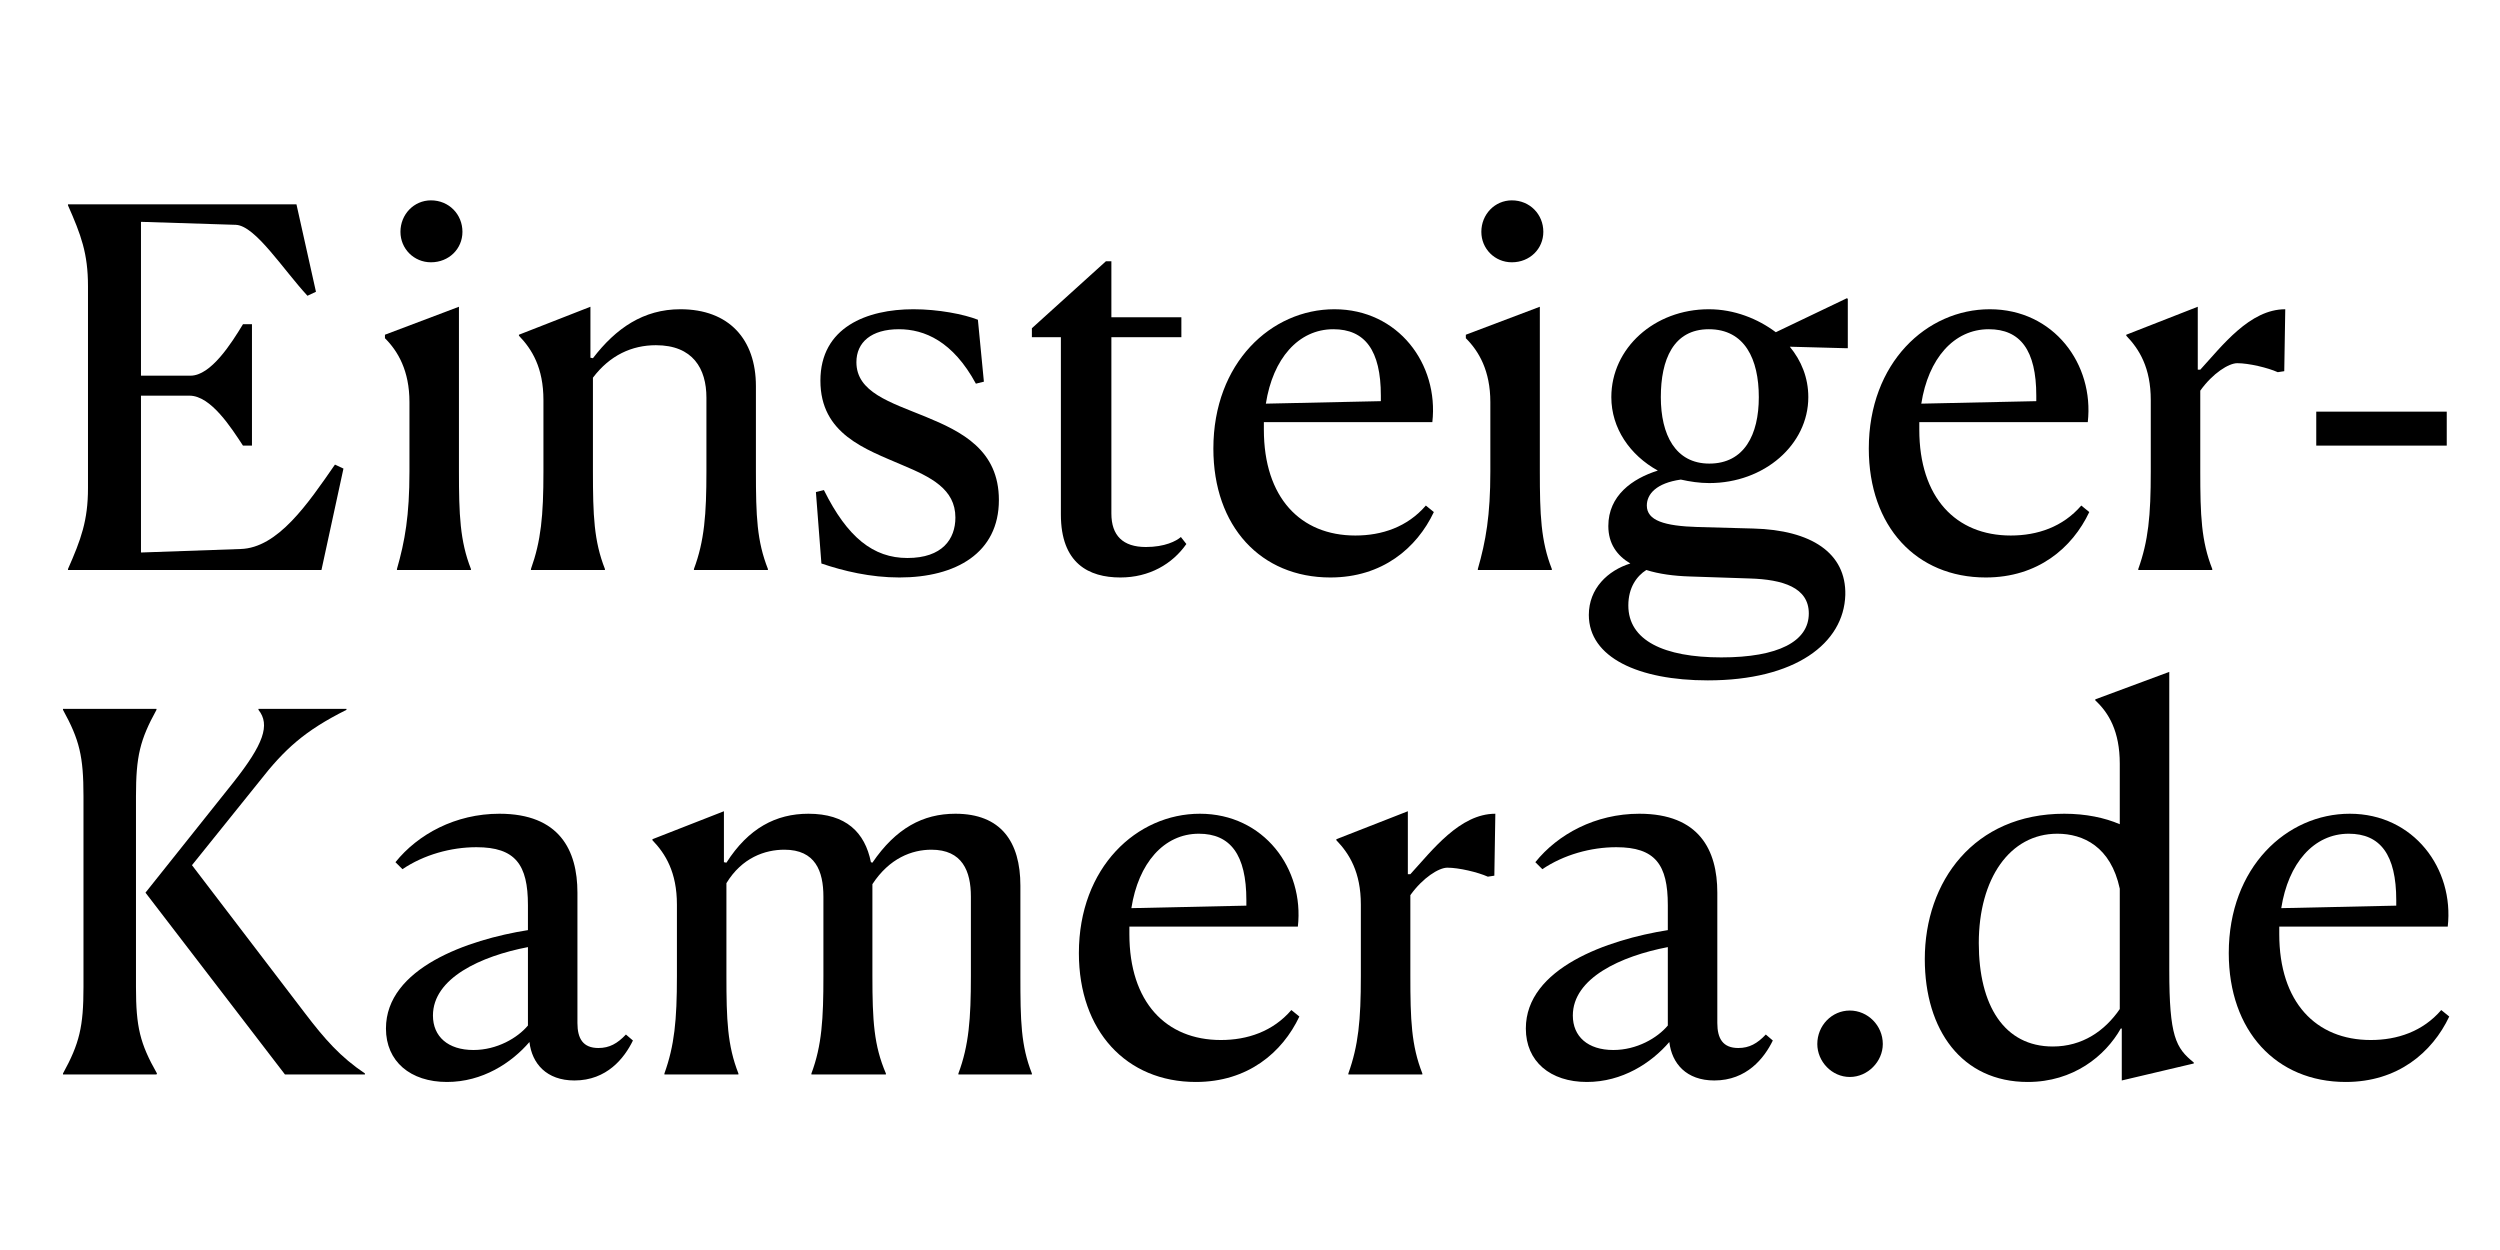 <?xml version="1.0" encoding="UTF-8" standalone="no"?> <svg xmlns="http://www.w3.org/2000/svg" xmlns:xlink="http://www.w3.org/1999/xlink" xmlns:serif="http://www.serif.com/" width="100%" height="100%" viewBox="0 0 500 250" version="1.1" xml:space="preserve" style="fill-rule:evenodd;clip-rule:evenodd;stroke-linejoin:round;stroke-miterlimit:2;"> <g transform="matrix(1.091,0,0,0.464,-17.322,11.206)"> <path d="M28.34,221.532L74.807,221.532L78.839,177.826L77.281,176.104C72.332,192.897 66.833,212.059 59.959,212.49L41.721,213.997L41.721,146.392L50.611,146.392C54.552,146.392 58.31,160.387 60.418,167.922L62.067,167.922L62.067,115.604L60.418,115.604C58.31,123.786 54.552,137.78 50.794,137.78L41.721,137.78L41.721,71.468L59.134,72.76C62.709,73.19 67.749,91.921 72.24,103.332L73.798,101.61L70.224,63.932L28.34,63.932L28.34,64.363C30.723,77.066 32.006,85.032 32.006,99.242L32.006,186.223C32.006,200.217 30.723,208.399 28.34,221.102L28.34,221.532Z" style="fill-rule:nonzero;"></path> <path d="M94.878,88.907C98.177,88.907 100.652,83.094 100.652,75.774C100.652,68.238 98.177,62.21 94.878,62.21C91.762,62.21 89.287,68.238 89.287,75.774C89.287,83.094 91.762,88.907 94.878,88.907ZM88.646,221.532L102.21,221.532L102.21,221.102C100.193,209.045 100.01,197.634 100.01,178.903L100.01,108.069L86.446,120.126L86.446,121.633C88.829,127.231 90.937,135.627 90.937,149.191L90.937,179.118C90.937,198.064 90.112,209.045 88.646,221.102L88.646,221.532Z" style="fill-rule:nonzero;"></path> <path d="M113.208,221.532L126.772,221.532L126.772,221.102C124.756,209.045 124.572,198.064 124.572,178.903L124.572,138.642C127.688,128.953 131.721,124.647 136.12,124.647C142.902,124.647 145.377,134.766 145.377,147.254L145.377,179.118C145.377,197.419 145.01,209.045 143.086,221.102L143.086,221.532L156.65,221.532L156.65,221.102C154.633,209.045 154.45,198.495 154.45,178.903L154.45,142.302C154.45,122.063 149.501,109.145 140.611,109.145C133.829,109.145 128.788,117.327 124.572,130.245L124.114,130.03L124.114,108.069L111.008,120.126L111.008,120.556C113.391,126.369 115.499,134.336 115.499,148.33L115.499,179.118C115.499,198.28 115.041,209.045 113.208,221.102L113.208,221.532Z" style="fill-rule:nonzero;"></path> <path d="M195.143,113.667C192.576,111.298 187.902,109.145 183.32,109.145C174.796,109.145 166.273,116.896 166.273,139.933C166.273,162.97 174.521,169.43 181.303,176.319C186.527,181.486 191.018,186.654 191.018,198.926C191.018,208.184 188.635,216.365 182.22,216.365C175.988,216.365 171.222,207.538 166.914,187.084L165.448,187.945L166.456,218.733C170.489,221.963 175.438,224.762 180.754,224.762C191.11,224.762 198.992,214.212 198.992,191.39C198.992,169.86 192.21,161.894 185.519,155.435C179.012,149.191 172.872,144.885 172.872,131.967C172.872,123.355 175.621,117.757 180.662,117.757C185.336,117.757 190.56,122.925 194.776,141.225L196.242,140.364L195.143,113.667Z" style="fill-rule:nonzero;"></path> <path d="M233.36,210.337L232.352,207.322C231.527,209.045 229.42,211.628 225.937,211.628C221.721,211.628 219.613,206.677 219.613,197.203L219.613,121.202L232.444,121.202L232.444,112.59L219.613,112.59L219.613,88.477L218.605,88.477L205.041,117.327L205.041,121.202L210.356,121.202L210.356,197.634C210.356,218.733 215.489,224.762 221.263,224.762C226.578,224.762 230.794,218.949 233.36,210.337Z" style="fill-rule:nonzero;"></path> <path d="M264.338,206.677C254.257,206.677 247.566,190.314 247.566,161.033L247.566,157.803L278.452,157.803C279.644,132.828 272.22,109.145 260.489,109.145C248.941,109.145 238.31,132.183 238.31,169.214C238.31,202.801 247.016,224.762 259.756,224.762C269.287,224.762 275.611,212.059 278.727,196.557L277.261,193.758C273.87,203.016 269.196,206.677 264.338,206.677ZM260.305,117.757C266.079,117.757 269.012,126.8 269.012,146.392L269.012,148.761L247.933,149.837C249.216,130.46 253.89,117.757 260.305,117.757Z" style="fill-rule:nonzero;"></path> <path d="M293.024,88.907C296.324,88.907 298.798,83.094 298.798,75.774C298.798,68.238 296.324,62.21 293.024,62.21C289.908,62.21 287.434,68.238 287.434,75.774C287.434,83.094 289.908,88.907 293.024,88.907ZM286.792,221.532L300.356,221.532L300.356,221.102C298.34,209.045 298.157,197.634 298.157,178.903L298.157,108.069L284.593,120.126L284.593,121.633C286.976,127.231 289.084,135.627 289.084,149.191L289.084,179.118C289.084,198.064 288.259,209.045 286.792,221.102L286.792,221.532Z" style="fill-rule:nonzero;"></path> <path d="M329.226,184.07C339.308,184.07 347.373,167.492 347.373,147.038C347.373,138.642 346.09,131.321 343.982,125.293L354.246,125.939L354.613,125.939L354.613,104.624L354.43,104.409L341.415,119.049C338.116,113.236 333.809,109.145 329.134,109.145C319.145,109.145 311.263,125.939 311.263,147.038C311.263,160.387 314.654,172.013 319.786,178.687C315.112,182.132 310.713,189.452 310.713,202.586C310.713,210.121 312.271,215.289 314.745,218.733C310.621,221.748 307.138,229.498 307.138,240.909C307.138,259.21 316.212,269.114 328.951,269.114C344.99,269.114 353.88,253.181 354.155,232.297C354.338,214.212 347.923,204.308 337.291,203.662L327.118,203.016C320.978,202.586 317.77,200.217 317.77,193.758C317.77,188.807 319.511,184.07 324.002,182.563C325.652,183.424 327.393,184.07 329.226,184.07ZM329.226,175.673C322.994,175.673 320.336,163.186 320.336,147.038C320.336,130.891 322.627,117.757 329.134,117.757C335.733,117.757 338.299,130.675 338.299,147.038C338.299,163.186 335.642,175.673 329.226,175.673ZM314.379,236.819C314.379,229.068 315.937,224.116 317.678,221.532C319.969,223.255 322.719,224.116 325.652,224.331L336.65,225.192C342.699,225.623 347.464,229.068 347.464,240.263C347.464,252.32 341.874,259.21 331.426,259.21C320.886,259.21 314.379,251.89 314.379,236.819Z" style="fill-rule:nonzero;"></path> <path d="M384.491,206.677C374.409,206.677 367.719,190.314 367.719,161.033L367.719,157.803L398.605,157.803C399.796,132.828 392.373,109.145 380.642,109.145C369.094,109.145 358.462,132.183 358.462,169.214C358.462,202.801 367.169,224.762 379.908,224.762C389.44,224.762 395.764,212.059 398.88,196.557L397.413,193.758C394.022,203.016 389.348,206.677 384.491,206.677ZM380.458,117.757C386.232,117.757 389.165,126.8 389.165,146.392L389.165,148.761L368.086,149.837C369.369,130.46 374.043,117.757 380.458,117.757Z" style="fill-rule:nonzero;"></path> <path d="M407.862,221.532L421.426,221.532L421.426,221.102C419.409,209.045 419.226,198.064 419.226,178.903L419.226,144.239C421.517,136.704 424.45,132.398 426.008,132.398C428.116,132.398 431.599,134.336 433.432,136.273L434.623,135.843L434.807,109.145C428.299,109.145 423.259,124.862 419.226,135.197L418.768,135.197L418.768,108.069L405.662,120.126L405.662,120.556C408.045,126.369 410.153,134.336 410.153,148.33L410.153,179.118C410.153,198.28 409.695,209.045 407.862,221.102L407.862,221.532Z" style="fill-rule:nonzero;"></path> <rect x="440.489" y="153.282" width="23.921" height="14.64" style="fill-rule:nonzero;"></rect> <path d="M82.78,438.986L82.78,438.555C78.289,431.45 75.448,423.915 71.69,412.289L51.069,348.775L63.442,312.604C68.024,298.825 71.69,290.859 79.389,281.816L79.389,281.386L63.259,281.386L63.259,281.816C65.458,288.275 64.175,296.672 58.676,313.035L42.546,360.616L68.116,438.986L82.78,438.986ZM27.424,438.986L44.562,438.986L44.654,438.555C41.538,425.637 40.804,418.532 40.804,401.308L40.804,319.063C40.804,301.839 41.538,294.734 44.562,281.816L44.562,281.386L27.424,281.386L27.424,281.816C30.448,294.734 31.181,301.839 31.181,319.063L31.181,401.308C31.181,418.317 30.448,425.637 27.424,438.555L27.424,438.986Z" style="fill-rule:nonzero;"></path> <path d="M97.811,442.215C104.318,442.215 109.633,434.034 112.933,424.991C113.391,434.249 116.049,441.569 121.181,441.569C127.138,441.569 130.346,431.881 131.904,424.345L130.621,421.762C129.063,425.637 127.597,427.575 125.58,427.575C122.739,427.575 121.731,423.484 121.731,416.81L121.731,360.616C121.731,342.316 118.432,326.599 107.434,326.599C99.369,326.599 92.495,335.426 88.371,347.483L89.654,350.497C93.595,344.254 98.544,341.024 103.218,341.024C110.367,341.024 112.658,348.56 112.658,365.999L112.658,376.764C101.66,380.855 86.629,393.127 86.629,419.178C86.629,433.388 91.12,442.215 97.811,442.215ZM95.244,413.58C95.244,397.433 104.043,387.96 112.658,384.084L112.658,417.886C110.733,423.269 106.976,428.436 102.668,428.436C97.994,428.436 95.244,422.623 95.244,413.58Z" style="fill-rule:nonzero;"></path> <path d="M137.678,438.986L151.242,438.986L151.242,438.555C149.226,426.498 149.043,415.518 149.043,396.356L149.043,356.526C151.884,345.545 156.1,342.101 159.674,342.101C165.356,342.101 166.823,351.358 166.823,362.339L166.823,396.572C166.823,414.872 166.548,426.498 164.623,438.555L164.623,438.986L178.279,438.986L178.279,438.555C176.079,426.498 175.804,415.949 175.804,396.356L175.804,356.956C178.921,345.761 183.045,342.101 186.619,342.101C192.301,342.101 193.859,351.358 193.859,362.339L193.859,396.572C193.859,414.872 193.493,426.498 191.568,438.555L191.568,438.986L205.041,438.986L205.041,438.555C203.024,426.498 202.933,415.949 202.933,396.356L202.933,357.602C202.933,338.656 199.358,326.599 191.018,326.599C185.061,326.599 180.112,332.843 175.804,347.698L175.53,347.483C174.43,334.565 170.947,326.599 164.073,326.599C158.116,326.599 153.075,332.843 149.043,347.698L148.585,347.483L148.585,325.522L135.479,337.579L135.479,338.01C137.862,343.823 139.969,351.789 139.969,365.784L139.969,396.572C139.969,415.733 139.511,426.498 137.678,438.555L137.678,438.986Z" style="fill-rule:nonzero;"></path> <path d="M239.684,424.13C229.603,424.13 222.912,407.767 222.912,378.486L222.912,375.257L253.798,375.257C254.99,350.282 247.566,326.599 235.835,326.599C224.287,326.599 213.656,349.636 213.656,386.668C213.656,420.255 222.363,442.215 235.102,442.215C244.633,442.215 250.957,429.513 254.073,414.011L252.607,411.212C249.216,420.47 244.542,424.13 239.684,424.13ZM235.652,335.211C241.426,335.211 244.358,344.254 244.358,363.846L244.358,366.214L223.279,367.291C224.562,347.914 229.236,335.211 235.652,335.211Z" style="fill-rule:nonzero;"></path> <path d="M263.055,438.986L276.619,438.986L276.619,438.555C274.603,426.498 274.42,415.518 274.42,396.356L274.42,361.693C276.711,354.157 279.644,349.851 281.202,349.851C283.31,349.851 286.792,351.789 288.625,353.727L289.817,353.296L290,326.599C283.493,326.599 278.452,342.316 274.42,352.65L273.961,352.65L273.961,325.522L260.855,337.579L260.855,338.01C263.238,343.823 265.346,351.789 265.346,365.784L265.346,396.572C265.346,415.733 264.888,426.498 263.055,438.555L263.055,438.986Z" style="fill-rule:nonzero;"></path> <path d="M306.772,442.215C313.279,442.215 318.595,434.034 321.894,424.991C322.352,434.249 325.01,441.569 330.143,441.569C336.1,441.569 339.308,431.881 340.866,424.345L339.582,421.762C338.024,425.637 336.558,427.575 334.542,427.575C331.701,427.575 330.692,423.484 330.692,416.81L330.692,360.616C330.692,342.316 327.393,326.599 316.395,326.599C308.33,326.599 301.456,335.426 297.332,347.483L298.615,350.497C302.556,344.254 307.505,341.024 312.179,341.024C319.328,341.024 321.619,348.56 321.619,365.999L321.619,376.764C310.621,380.855 295.591,393.127 295.591,419.178C295.591,433.388 300.081,442.215 306.772,442.215ZM304.206,413.58C304.206,397.433 313.004,387.96 321.619,384.084L321.619,417.886C319.695,423.269 315.937,428.436 311.629,428.436C306.955,428.436 304.206,422.623 304.206,413.58Z" style="fill-rule:nonzero;"></path> <path d="M354.98,440.062C358.279,440.062 361.029,433.388 361.029,425.852C361.029,417.886 358.279,411.427 354.98,411.427C351.68,411.427 349.022,417.886 349.022,425.852C349.022,433.388 351.68,440.062 354.98,440.062Z" style="fill-rule:nonzero;"></path> <path d="M394.297,326.599C377.709,326.599 368.727,355.88 368.727,389.251C368.727,419.824 375.509,442.215 387.607,442.215C395.947,442.215 401.813,431.02 404.654,419.178L404.837,419.178L404.837,441.569L418.035,434.249L418.035,433.819C414.735,427.575 413.544,422.623 413.544,393.988L413.544,265.454L399.98,277.295L399.98,277.726C402.454,283.108 404.47,291.074 404.47,305.069L404.47,331.12C401.721,328.321 398.238,326.599 394.297,326.599ZM378.625,382.362C378.625,354.588 384.308,335.211 393.014,335.211C397.78,335.211 402.821,340.809 404.47,358.894L404.47,410.781C401.721,420.255 397.597,426.929 392.189,426.929C383.299,426.929 378.625,409.274 378.625,382.362Z" style="fill-rule:nonzero;"></path> <path d="M450.479,424.13C440.397,424.13 433.707,407.767 433.707,378.486L433.707,375.257L464.593,375.257C465.784,350.282 458.36,326.599 446.629,326.599C435.081,326.599 424.45,349.636 424.45,386.668C424.45,420.255 433.157,442.215 445.896,442.215C455.428,442.215 461.752,429.513 464.868,414.011L463.401,411.212C460.01,420.47 455.336,424.13 450.479,424.13ZM446.446,335.211C452.22,335.211 455.153,344.254 455.153,363.846L455.153,366.214L434.073,367.291C435.356,347.914 440.031,335.211 446.446,335.211Z" style="fill-rule:nonzero;"></path> </g> </svg> 